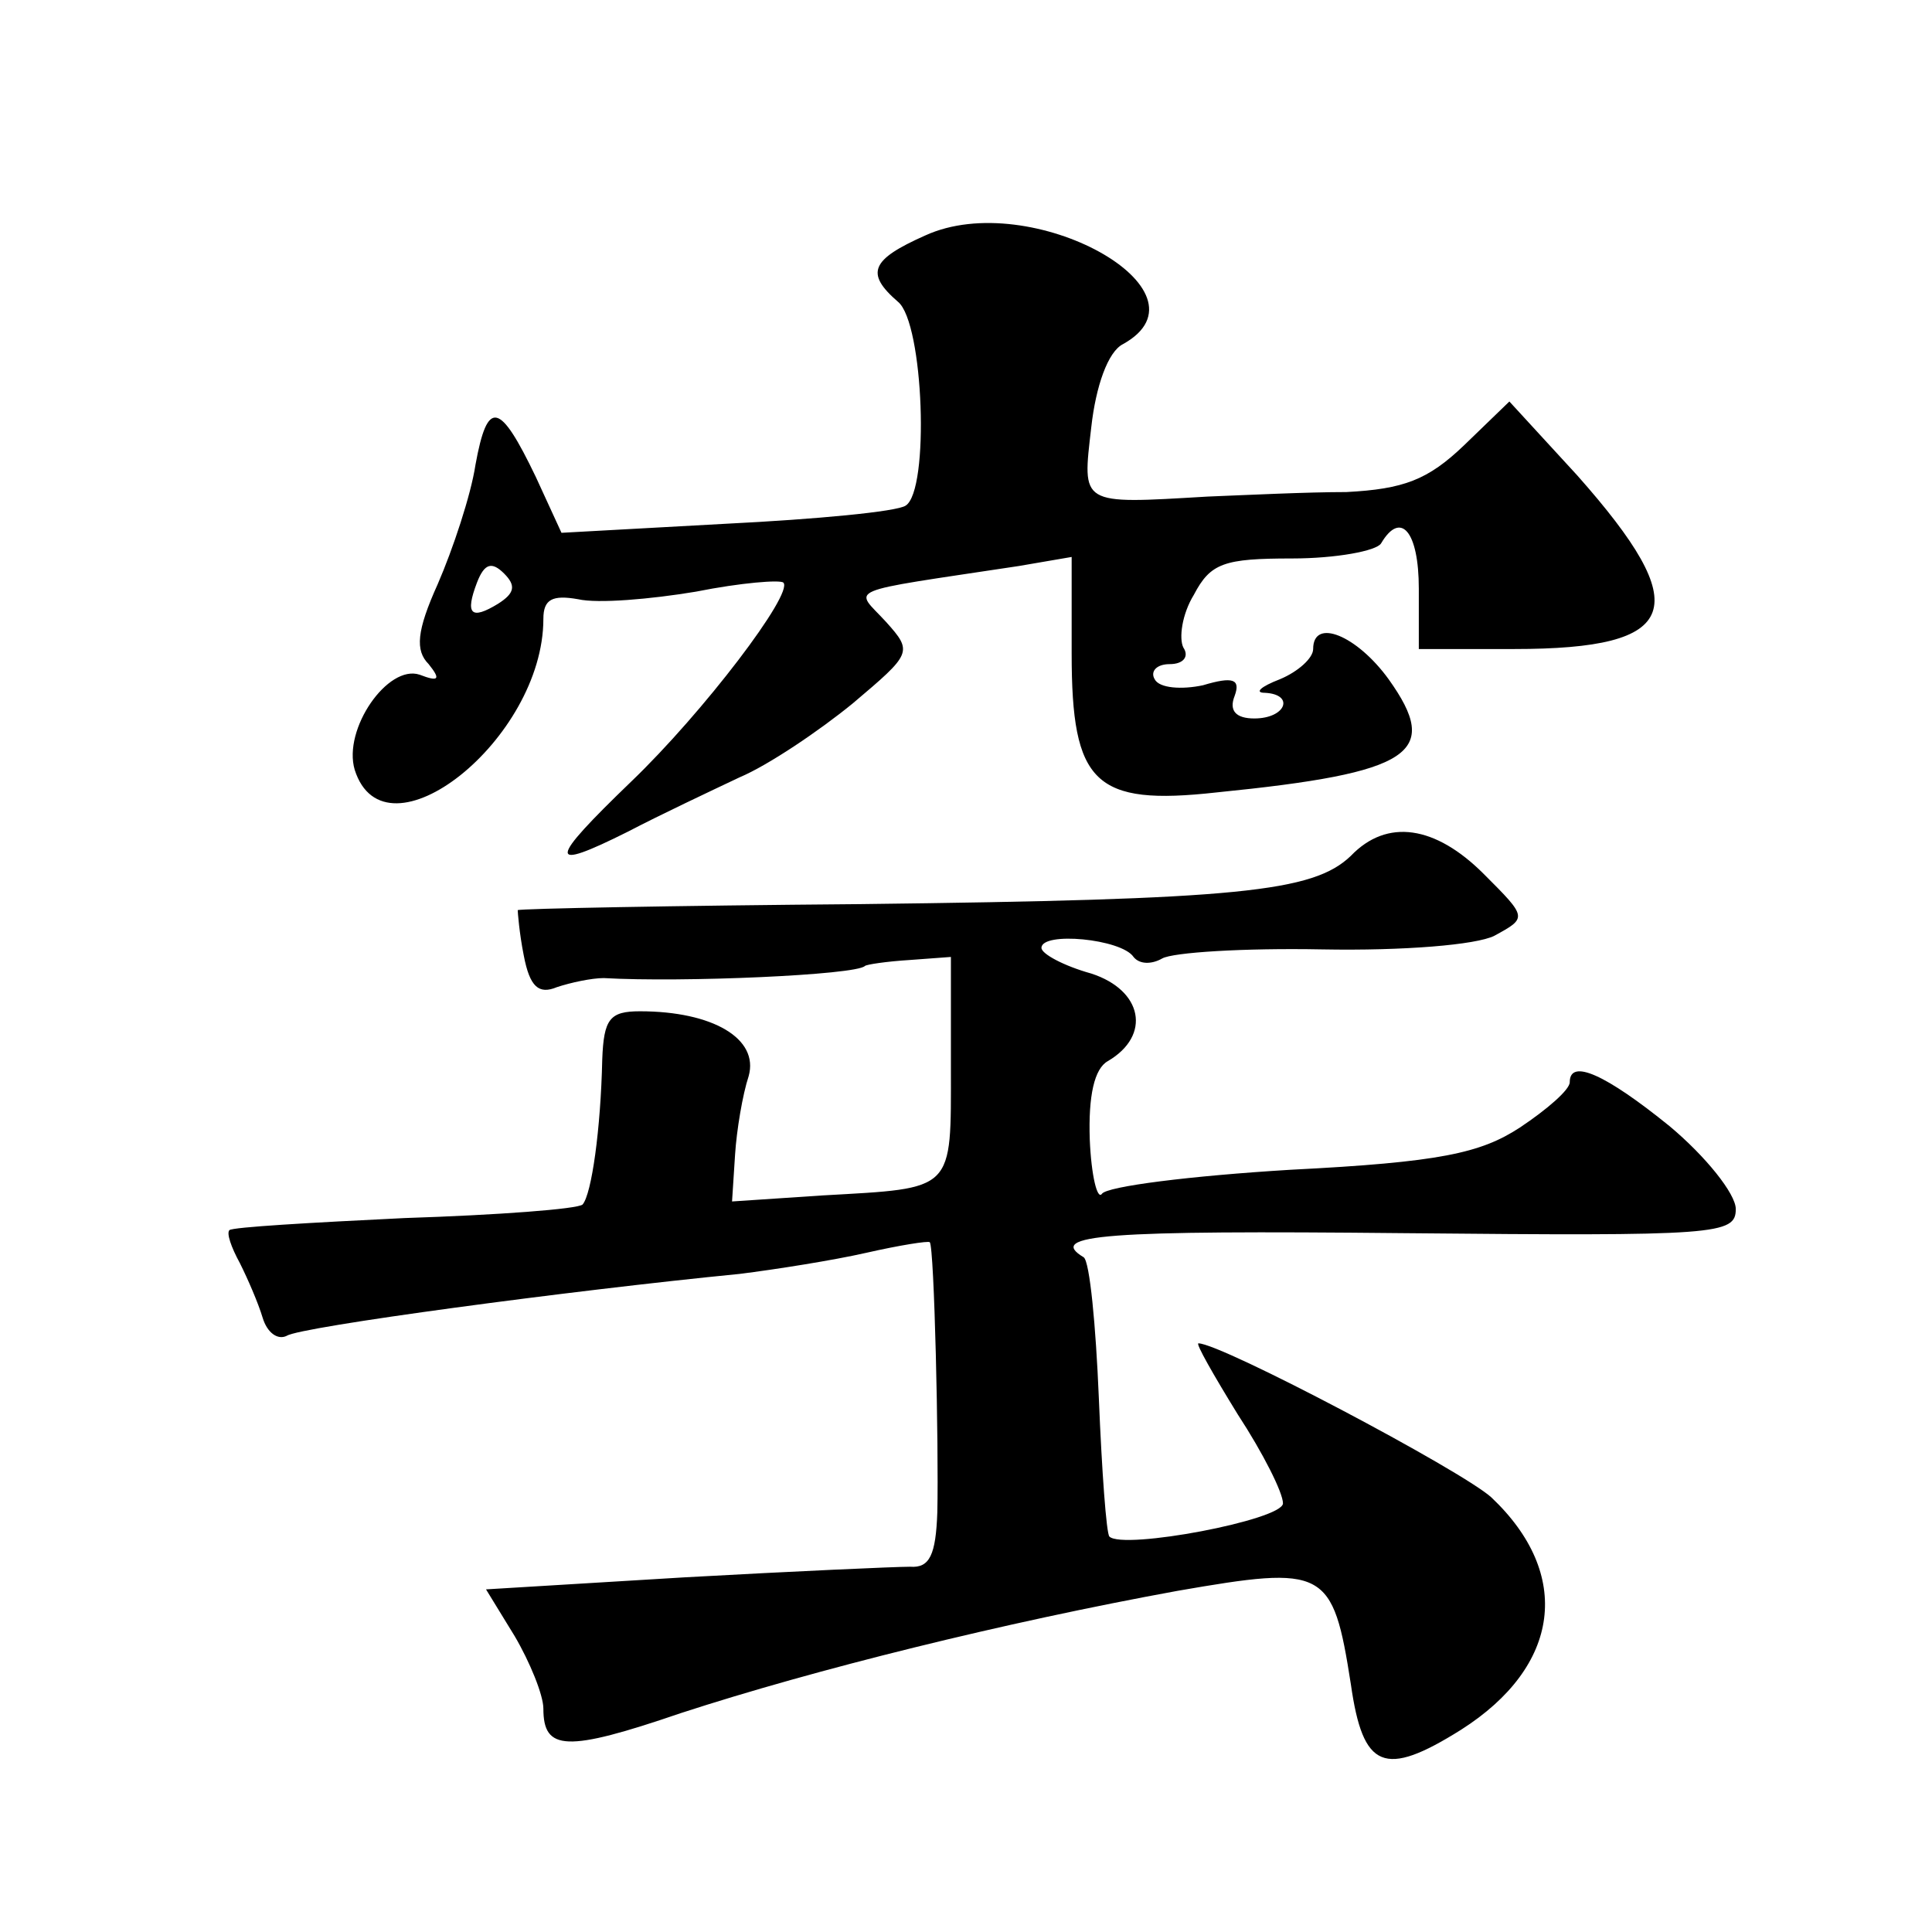 <?xml version="1.0" standalone="no"?>
<!DOCTYPE svg PUBLIC "-//W3C//DTD SVG 20010904//EN"
 "http://www.w3.org/TR/2001/REC-SVG-20010904/DTD/svg10.dtd">
<svg version="1.0" xmlns="http://www.w3.org/2000/svg"
 width="128pt" height="128pt" viewBox="0 0 128 128"
 preserveAspectRatio="xMidYMid meet">
<g transform="translate(0,128) scale(0.1,-0.1)"
fill="#0" stroke="none">
<path d="M613 1124 c-36 -16 -40 -25 -18 -44 17 -14 21 -125 5 -135 -6 -4 -59 -9
-119 -12 l-109 -6 -17 37 c-24 50 -32 52 -40 8 -3 -20 -15 -56 -25 -79 -14 -31
-15 -44 -6 -53 8 -10 7 -12 -6 -7 -21 7 -51 -36 -43 -63 20 -63 125 20 125 100
0 13 6 16 23 13 13 -3 48 0 78 5 30 6 56 8 58 6 7 -7 -53 -86 -101 -132 -55 -53
-56 -60 -2 -33 21 11 55 27 74 36 19 8 53 31 75 49 39 33 40 34 22 54 -21 23 -31
19 88 37 l35 6 0 -64 c0 -86 15 -101 96 -92 130 13 149 26 114 75 -21 29 -50 41
-50 20 0 -6 -10 -15 -22 -20 -13 -5 -17 -9 -10 -9 20 -1 14 -17 -7 -17 -12 0 -17
5 -13 15 4 11 -1 13 -21 7 -14 -3 -29 -2 -32 4 -3 5 1 10 10 10 9 0 13 5 9 11 -3
6 -1 22 7 35 11 21 20 24 65 24 29 0 56 5 59 10 13 22 25 8 25 -30 l0 -40 63 0
c111 0 120 27 42 115 l-45 49 -30 -29 c-24 -23 -40 -29 -78 -31 -26 0 -67 -2 -92
-3 -85 -5 -83 -6 -77 46 3 27 11 50 21 55 63 35 -61 104 -131 72z m-283 -244 c-18
-11 -22 -7 -14 14 5 13 10 14 18 6 8 -8 7 -13 -4 -20z M895 713 c-25 -24 -74 -29
-325 -32 -124 -1 -226 -3 -227 -4 0 -1 1 -15 4 -30 4 -21 10 -26 22 -21 9 3 23
6 31 6 52 -3 167 2 173 8 1 1 14 3 30 4 l27 2 0 -73 c0 -83 3 -80 -85 -85 l-60
-4 2 31 c1 16 5 40 9 52 7 25 -24 43 -72 43 -20 0 -24 -5 -25 -32 -1 -46 -7 -89
-13 -96 -3 -3 -56 -7 -118 -9 -62 -3 -114 -6 -116 -8 -2 -2 1 -11 7 -22 5 -10 12
-26 15 -36 3 -10 10 -15 16 -12 9 6 188 30 300 41 24 3 62 9 84 14 22 5 41 8 42
7 3 -3 6 -135 5 -179 -1 -28 -5 -37 -18 -36 -10 0 -77 -3 -149 -7 l-132 -8 19 -31
c10 -17 19 -39 19 -48 0 -28 15 -29 91 -3 89 29 214 60 329 81 98 17 103 15 115
-62 8 -56 22 -62 73 -30 66 42 74 103 20 154 -20 18 -179 102 -194 102 -2 0 10
-21 26 -47 17 -26 30 -52 30 -59 0 -11 -106 -31 -115 -22 -2 2 -5 43 -7 92 -2 48
-6 90 -10 93 -25 15 14 18 212 16 208 -2 220 -1 220 16 0 10 -20 35 -44 55 -42
34 -66 45 -66 29 0 -5 -15 -18 -33 -30 -26 -17 -53 -23 -152 -28 -66 -4 -122 -11
-125 -16 -3 -4 -7 12 -8 36 -1 29 3 47 12 52 29 17 23 47 -11 58 -18 5 -33 13 -33
17 0 11 53 6 61 -6 4 -5 12 -5 19 -1 7 4 54 7 106 6 54 -1 102 3 114 9 22 12 22
12 -7 41 -32 32 -64 37 -88 12z"/>
</g>
</svg>
